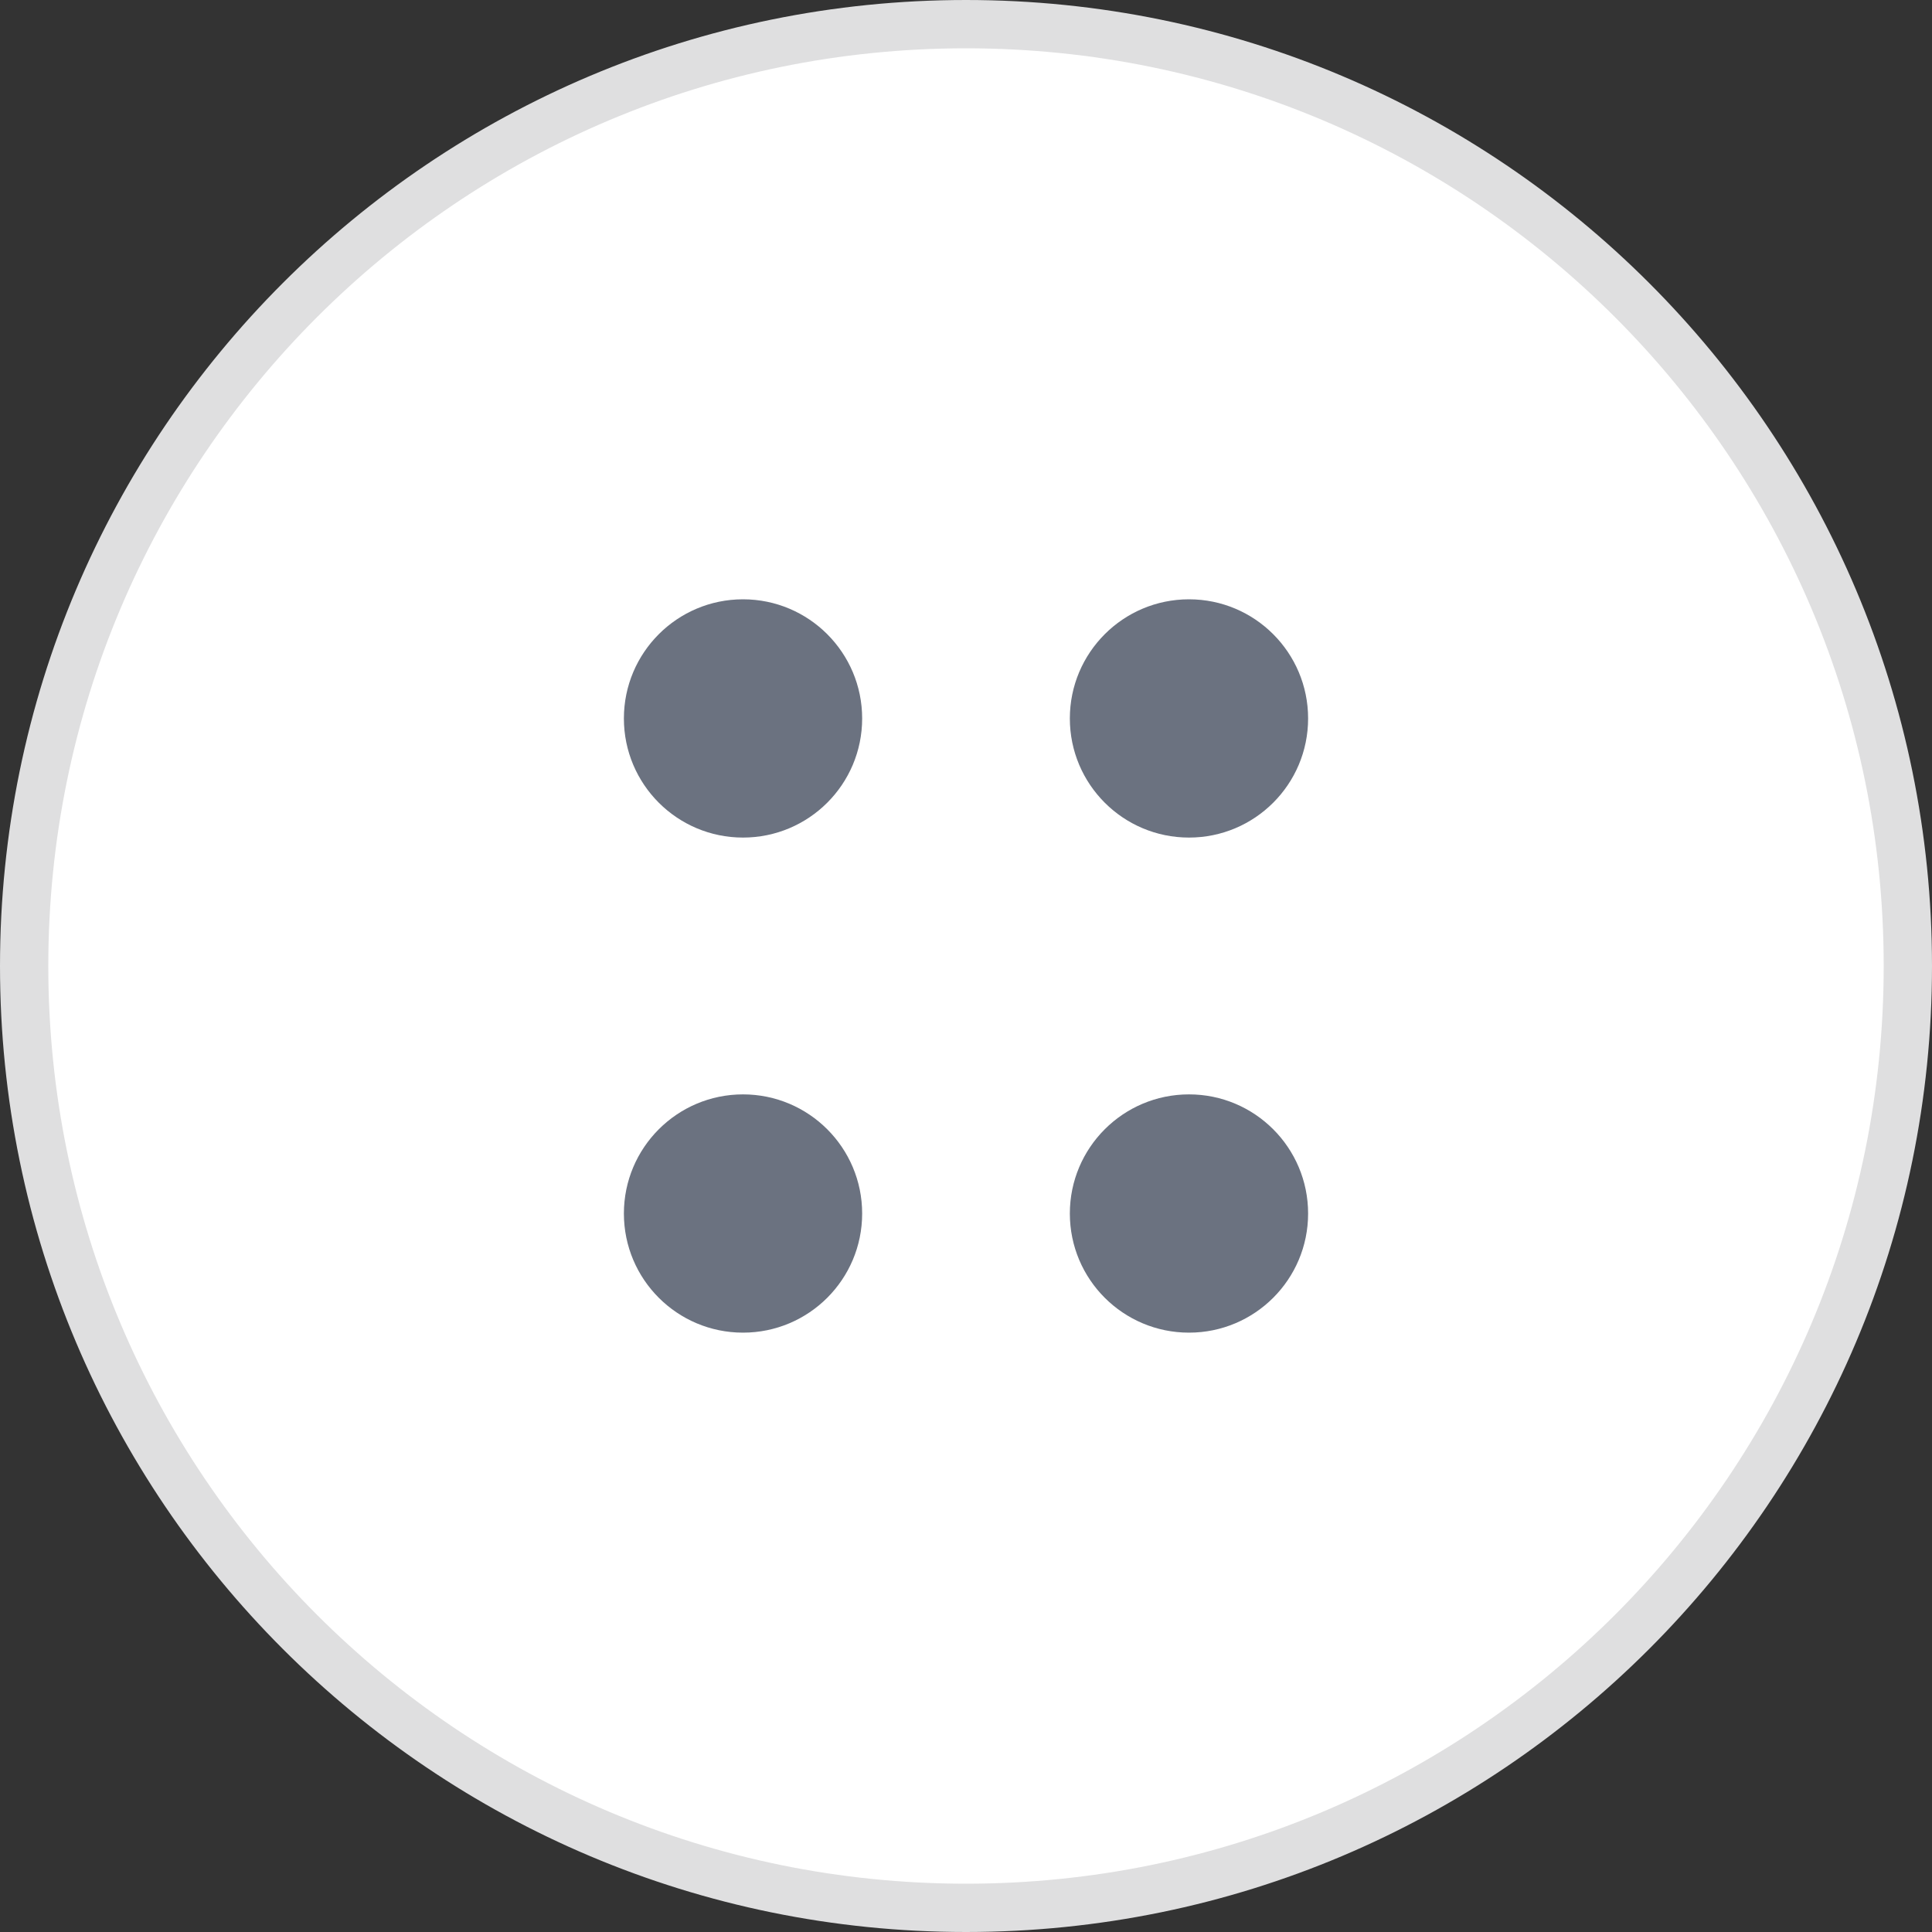 <svg xmlns="http://www.w3.org/2000/svg" width="40" height="40" viewBox="0 0 40 40" fill="none"><rect x="0" y="0" width="40" height="40" fill="#333333" stroke="none"/><path d="M20 39.5C9.23 39.5 0.5 30.77 0.5 20C0.5 9.23 9.23 0.5 20 0.5C30.77 0.5 39.5 9.23 39.5 20C39.5 30.77 30.77 39.5 20 39.5Z" fill="white"></path><path d="M20 39.5C9.23 39.5 0.5 30.77 0.5 20C0.5 9.23 9.23 0.5 20 0.5C30.77 0.5 39.5 9.23 39.5 20C39.5 30.77 30.77 39.5 20 39.5Z" stroke="#DFDFE0"></path><path d="M24.617 17.341C25.979 17.341 27.083 16.237 27.083 14.875C27.083 13.513 25.979 12.408 24.617 12.408C23.254 12.408 22.15 13.513 22.15 14.875C22.15 16.237 23.254 17.341 24.617 17.341Z" fill="#6B7280"></path><path d="M15.383 17.341C16.746 17.341 17.85 16.237 17.85 14.875C17.85 13.513 16.746 12.408 15.383 12.408C14.021 12.408 12.917 13.513 12.917 14.875C12.917 16.237 14.021 17.341 15.383 17.341Z" fill="#6B7280"></path><path d="M24.617 27.591C25.979 27.591 27.083 26.487 27.083 25.125C27.083 23.763 25.979 22.658 24.617 22.658C23.254 22.658 22.15 23.763 22.15 25.125C22.15 26.487 23.254 27.591 24.617 27.591Z" fill="#6B7280"></path><path d="M15.383 27.591C16.746 27.591 17.85 26.487 17.85 25.125C17.85 23.763 16.746 22.658 15.383 22.658C14.021 22.658 12.917 23.763 12.917 25.125C12.917 26.487 14.021 27.591 15.383 27.591Z" fill="#6B7280"></path></svg>